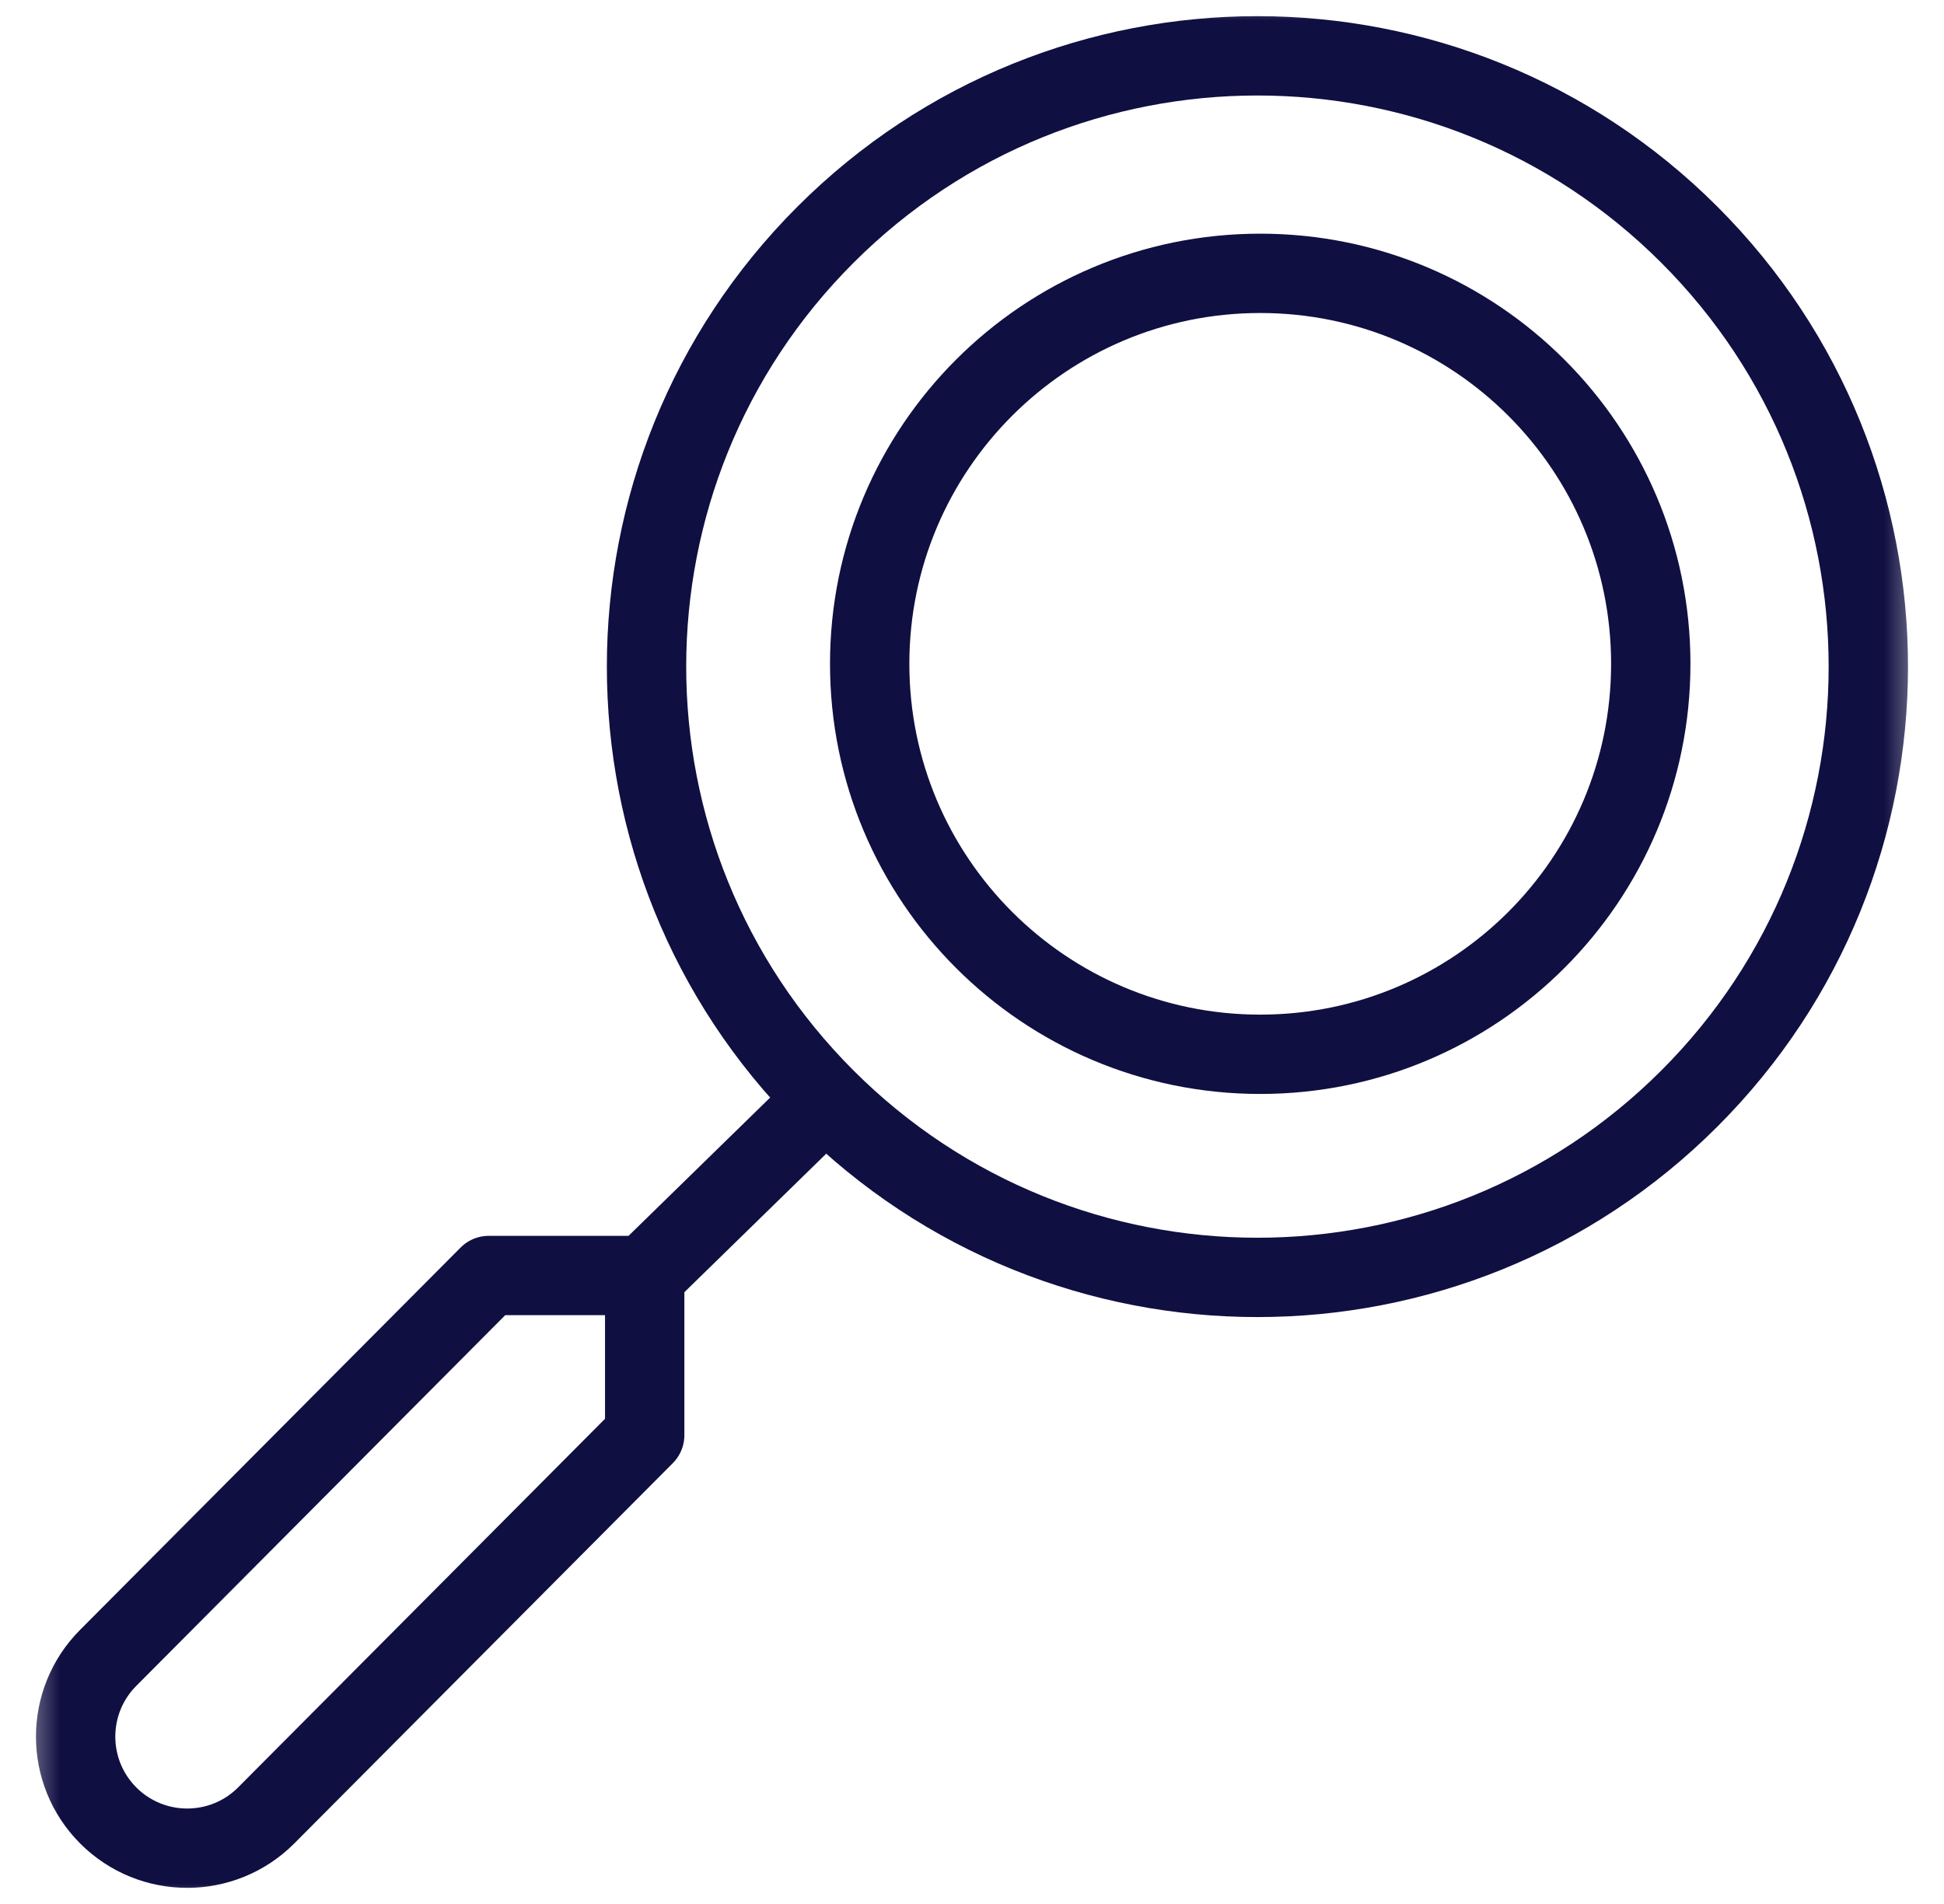 <?xml version="1.0" encoding="UTF-8"?>
<svg xmlns="http://www.w3.org/2000/svg" width="49" height="48" viewBox="0 0 49 48" fill="none">
  <mask id="mask0_10647_76390" style="mask-type:luminance" maskUnits="userSpaceOnUse" x="0" y="0" width="49" height="48">
    <path d="M47.5 47V1H1.5V47H47.5Z" fill="white" stroke="white" stroke-width="2"></path>
  </mask>
  <g mask="url(#mask0_10647_76390)">
    <path d="M42.582 27.694C36.569 33.707 26.819 33.707 20.806 27.694C14.793 21.681 14.793 11.931 20.806 5.918C26.819 -0.096 36.569 -0.096 42.582 5.918C48.596 11.931 48.596 21.681 42.582 27.694Z" stroke="#100F41" stroke-width="2" stroke-miterlimit="10" stroke-linecap="round" stroke-linejoin="round"></path>
    <path d="M20.274 28.226L16.25 32.156M16.25 32.156H12.319L2.73 41.792C1.632 42.891 1.632 44.672 2.73 45.77C3.828 46.868 5.609 46.868 6.707 45.77L16.25 36.181V32.156Z" stroke="#100F41" stroke-width="2" stroke-miterlimit="10" stroke-linecap="round" stroke-linejoin="round"></path>
    <path d="M41.609 16.735C41.609 22.172 37.202 26.579 31.765 26.579C26.328 26.579 21.921 22.172 21.921 16.735C21.921 11.299 26.328 6.891 31.765 6.891C37.202 6.891 41.609 11.299 41.609 16.735Z" stroke="#100F41" stroke-width="2" stroke-miterlimit="10" stroke-linecap="round" stroke-linejoin="round"></path>
  </g>
</svg>
